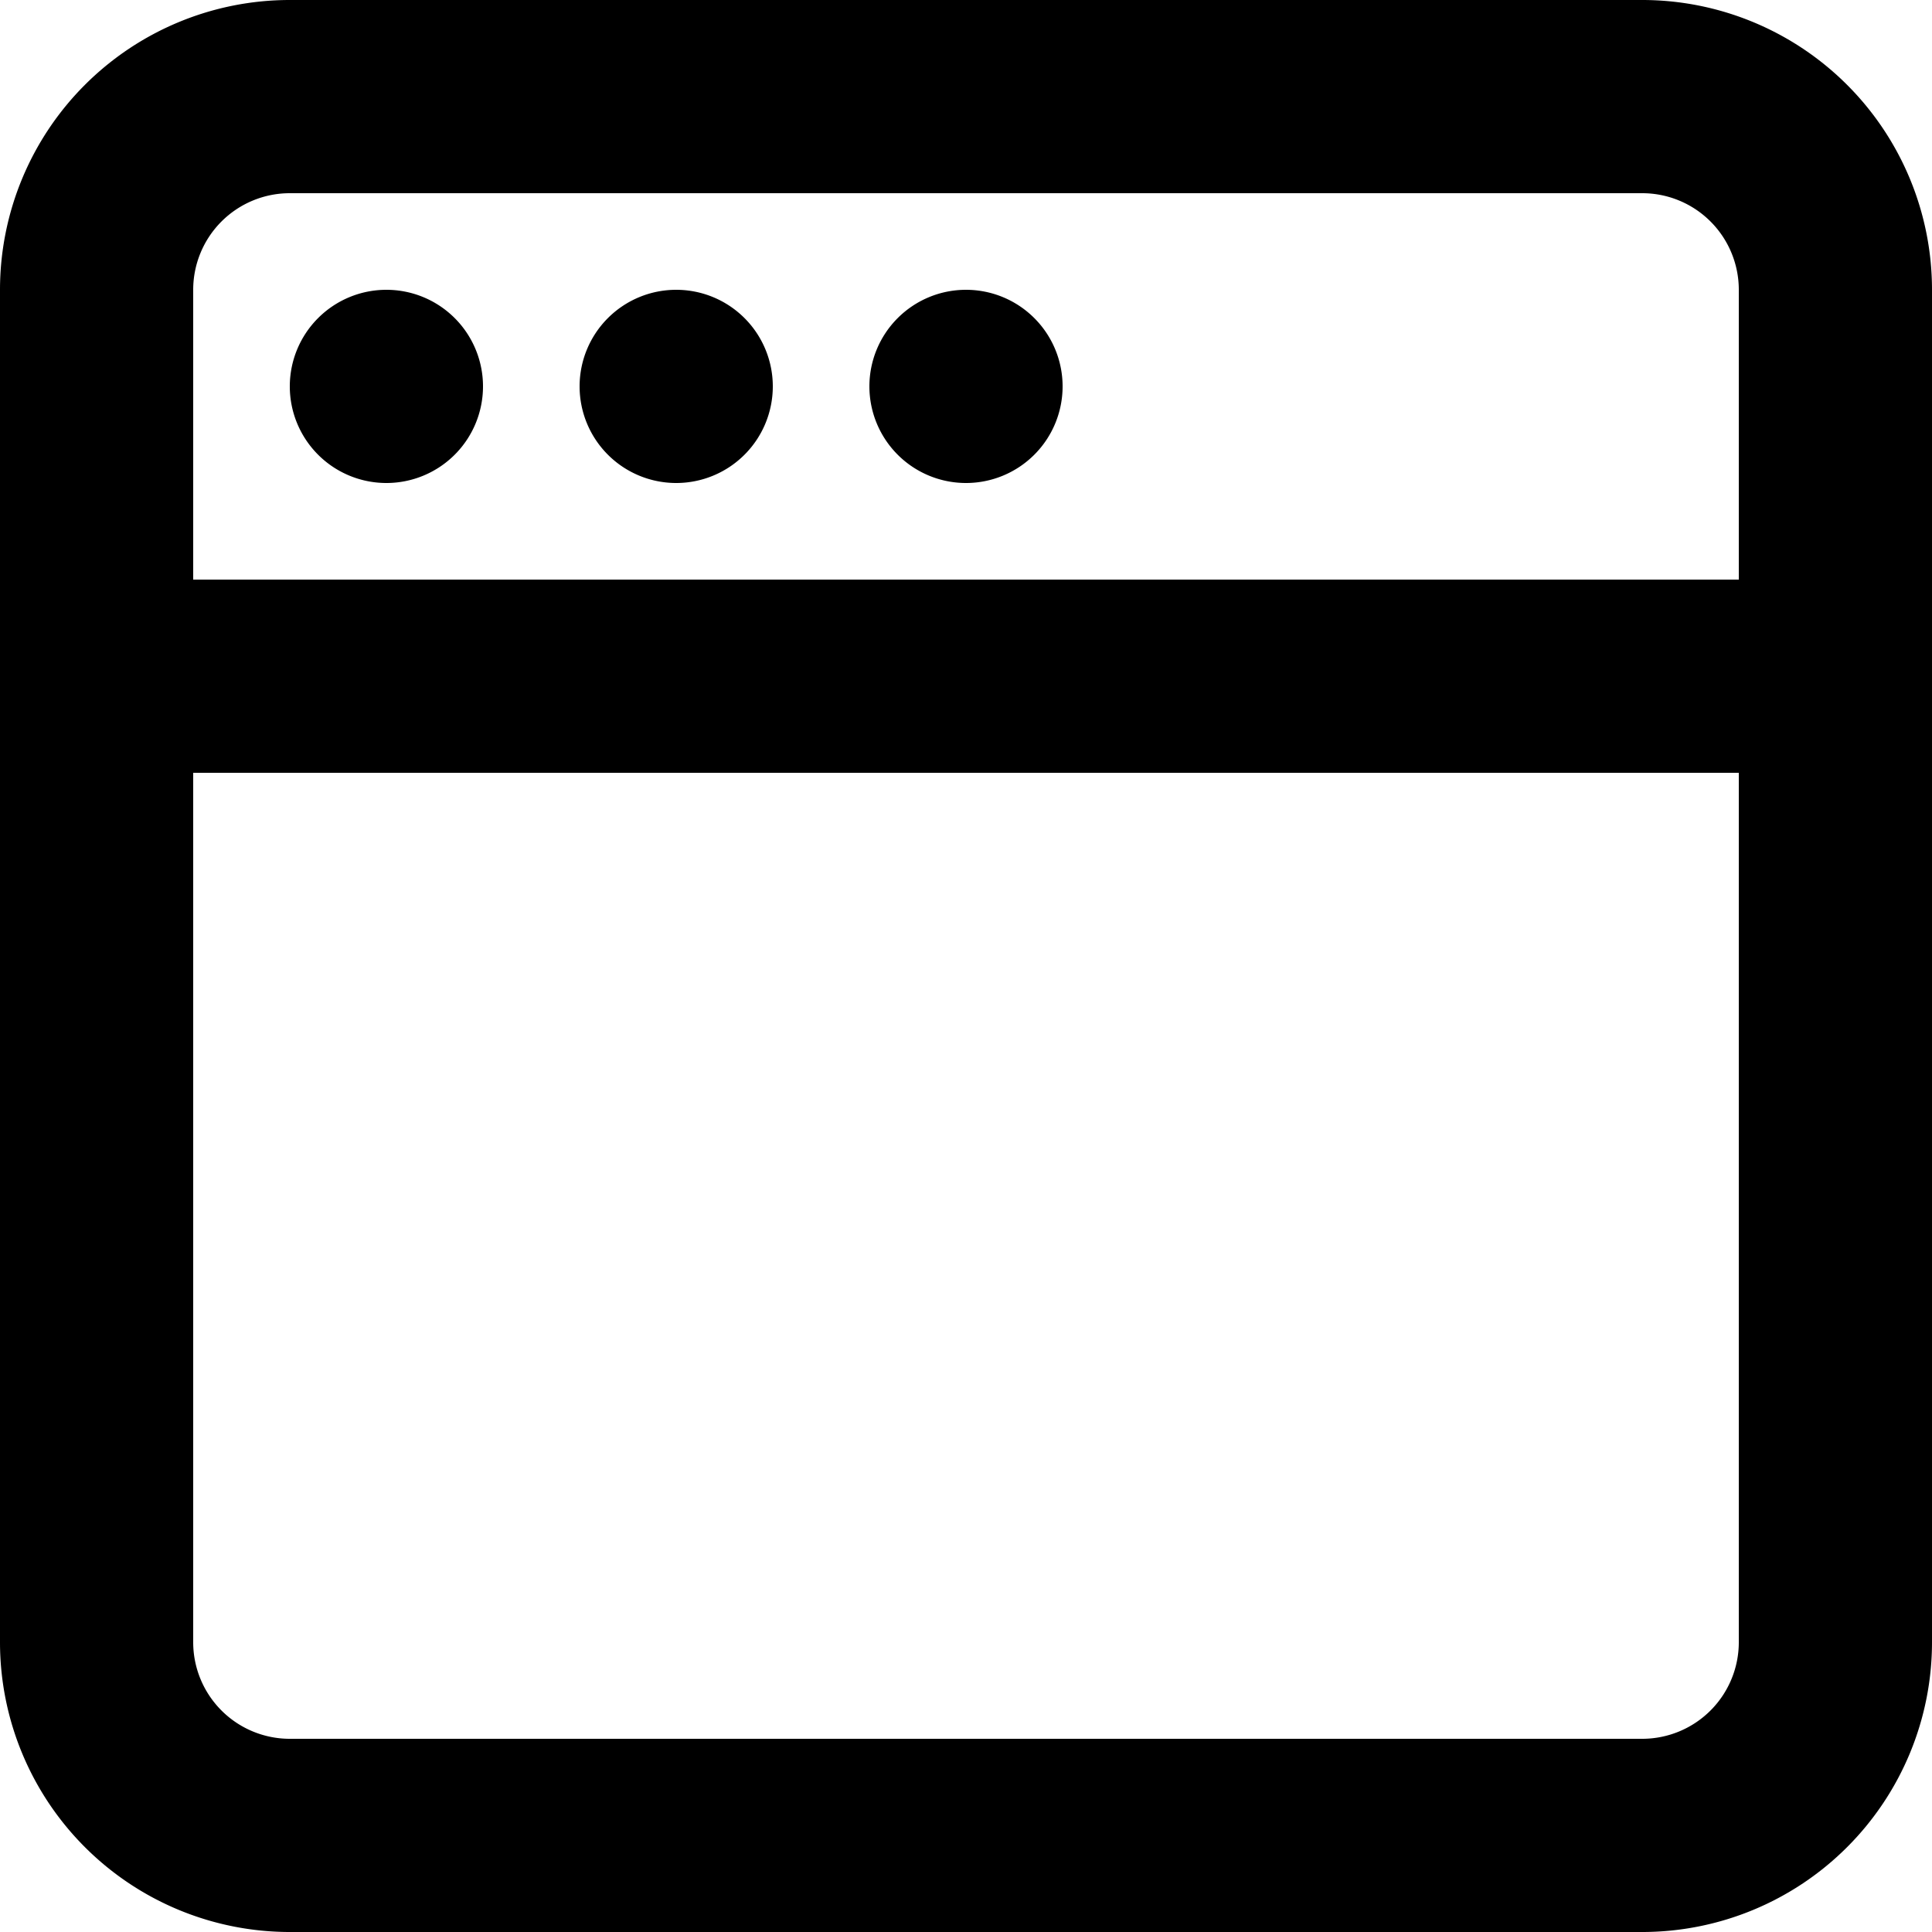 <?xml version="1.0" encoding="UTF-8"?> <svg xmlns="http://www.w3.org/2000/svg" id="Group" width="20" height="20" viewBox="0 0 20 20"><path id="Combined_Shape" data-name="Combined Shape" d="M17,20H3a3,3,0,0,1-3-3V3A3,3,0,0,1,3,0H17a3,3,0,0,1,3,3V17A3,3,0,0,1,17,20ZM2,8v9a1,1,0,0,0,1,1H17a1,1,0,0,0,1-1V8ZM3,2A1,1,0,0,0,2,3V6H18V3a1,1,0,0,0-1-1Z"></path><path id="Ellipse_201" data-name="Ellipse 201" d="M1,2A1,1,0,1,1,2,1,1,1,0,0,1,1,2Z" transform="translate(3 3)"></path><path id="Ellipse_202" data-name="Ellipse 202" d="M1,2A1,1,0,1,1,2,1,1,1,0,0,1,1,2Z" transform="translate(6 3)"></path><path id="Ellipse_203" data-name="Ellipse 203" d="M1,2A1,1,0,1,1,2,1,1,1,0,0,1,1,2Z" transform="translate(9 3)"></path></svg> 